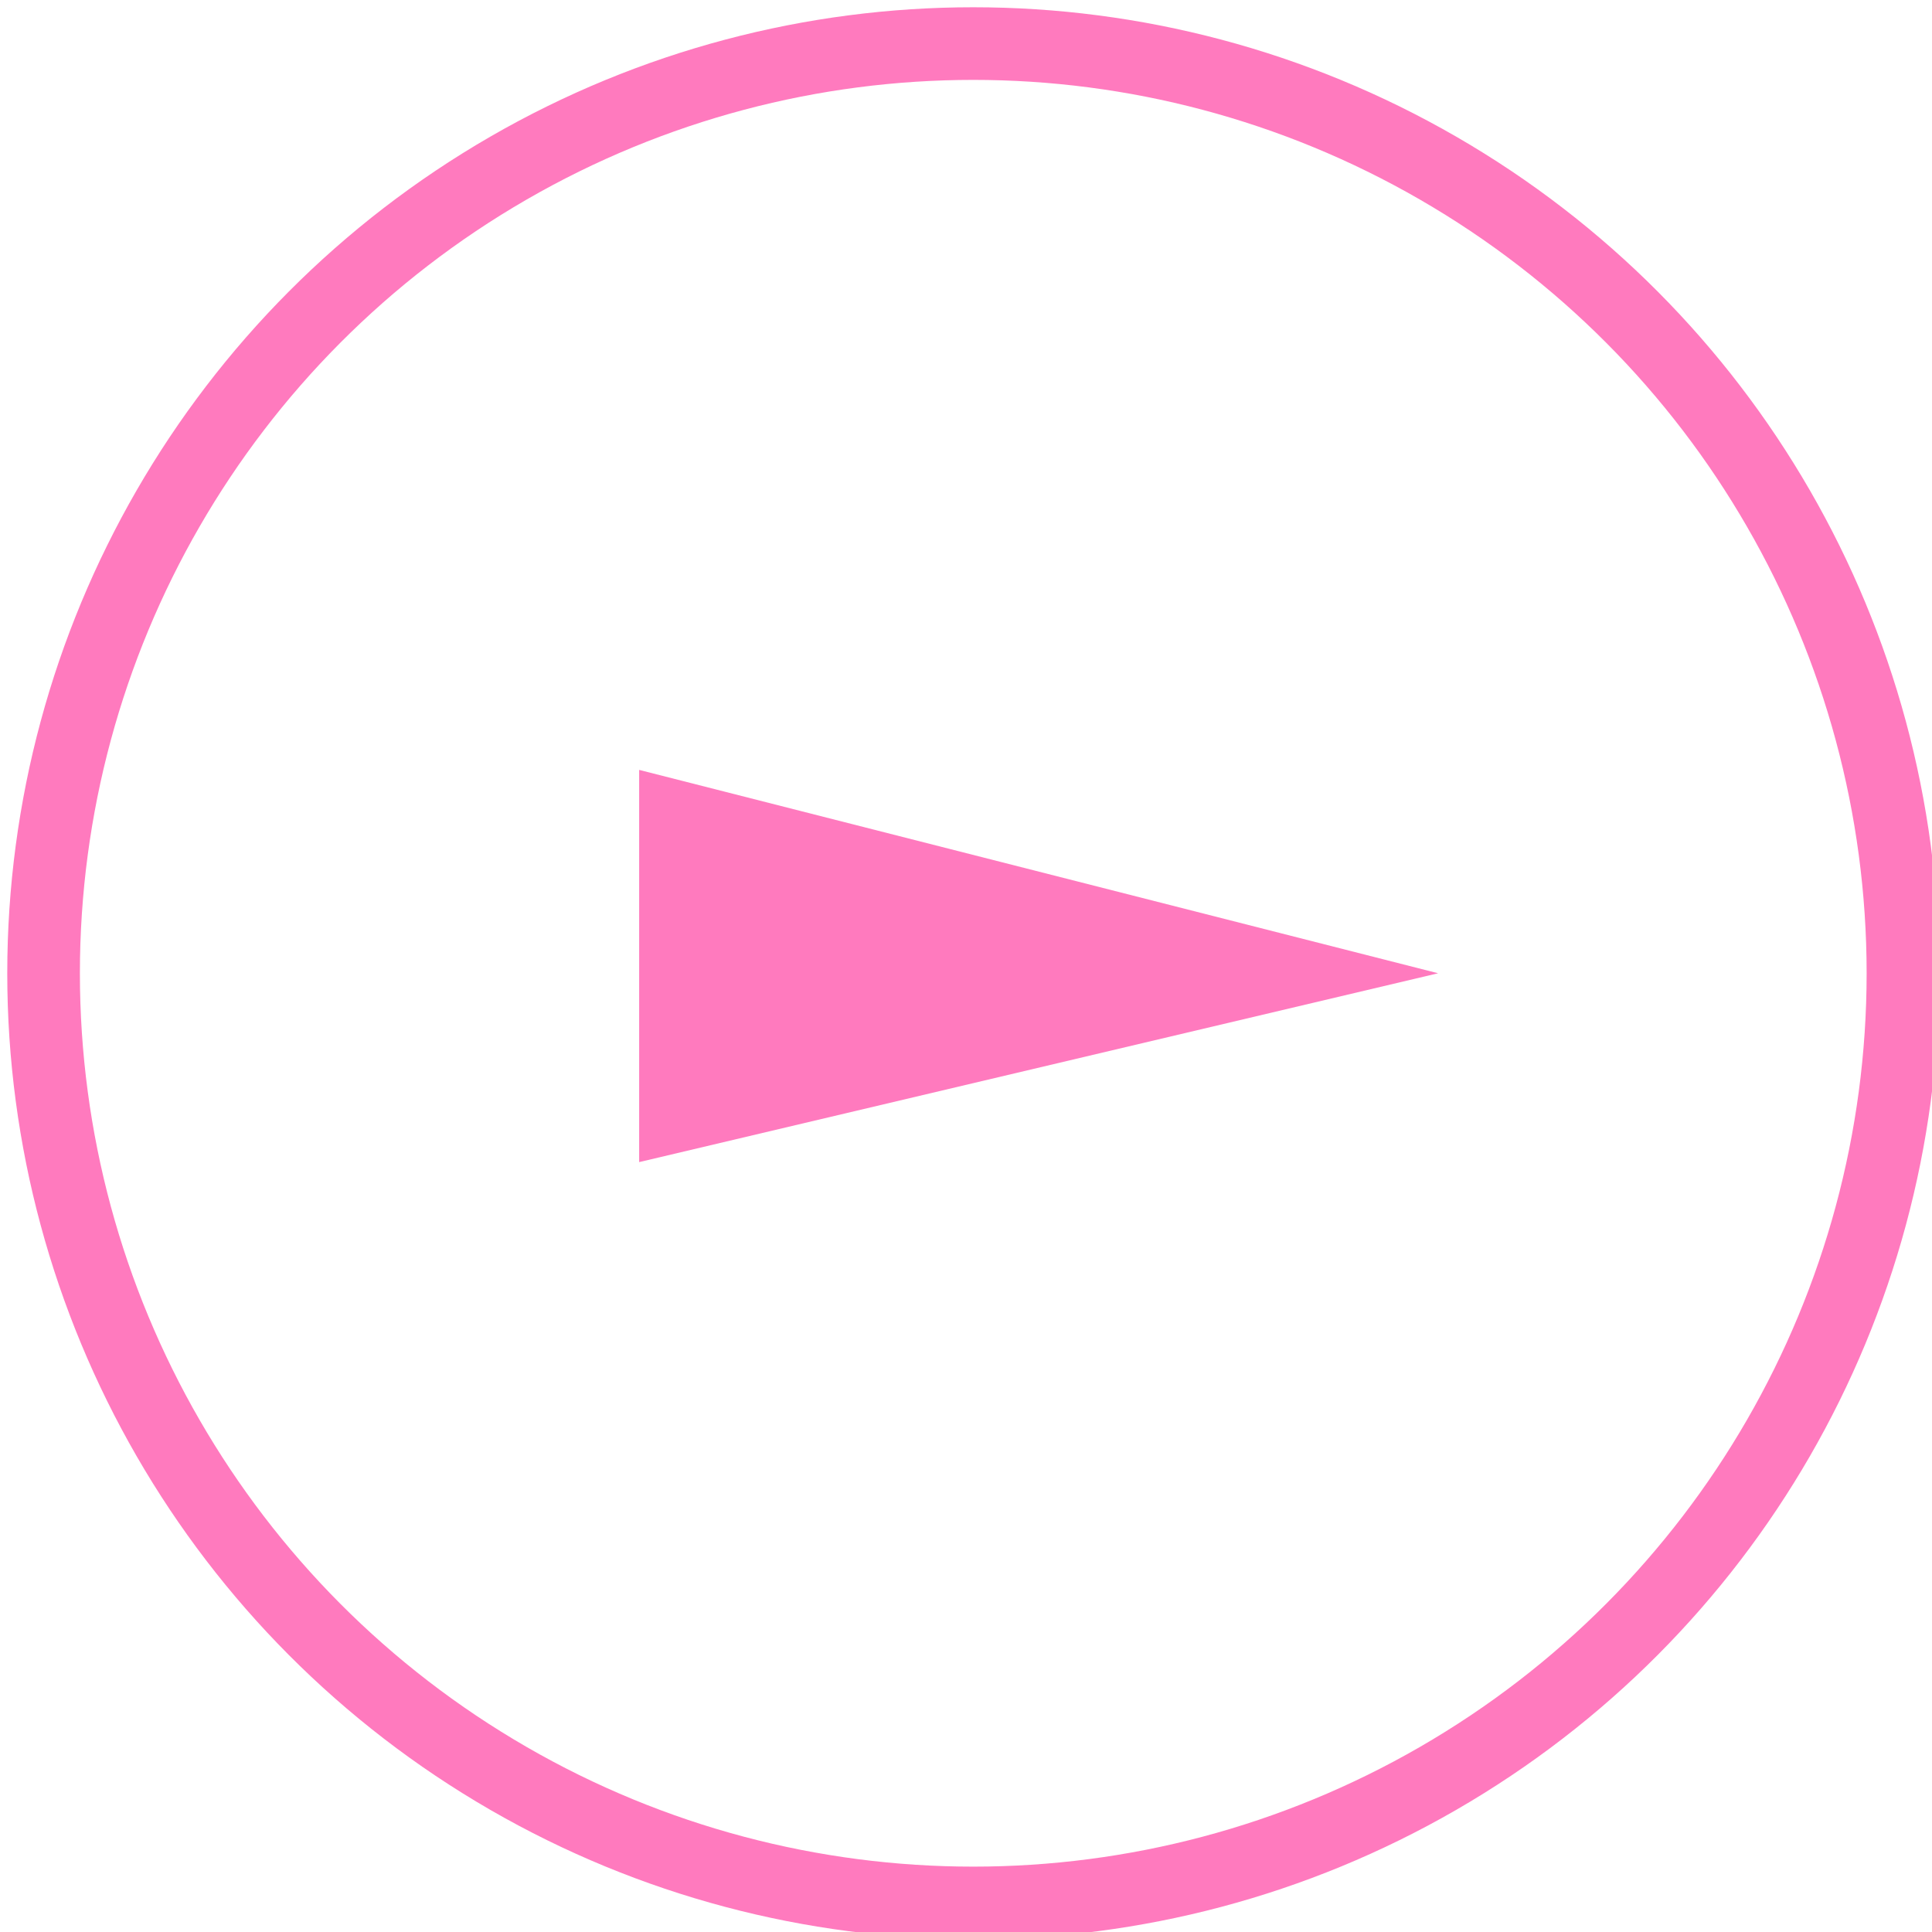 <?xml version="1.0" encoding="utf-8"?>
<!-- Generator: Adobe Illustrator 28.3.0, SVG Export Plug-In . SVG Version: 6.00 Build 0)  -->
<svg version="1.1" id="_レイヤー_2" xmlns="http://www.w3.org/2000/svg" xmlns:xlink="http://www.w3.org/1999/xlink" x="0px"
	 y="0px" viewBox="0 0 13.3 13.3" style="enable-background:new 0 0 13.3 13.3;" xml:space="preserve">
<style type="text/css">
	.st0{fill:none;stroke:#FF7ABE;stroke-width:0.5;stroke-miterlimit:10;}
	.st1{fill:#FF7ABE;}
</style>
<g id="_レイヤー_2-2">
	<g>
		<circle class="st0" cx="6.7" cy="6.7" r="6.4"/>
		<polygon class="st1" points="4.4,5.3 9.9,6.7 4.4,8 		"/>
	</g>
</g>
</svg>
